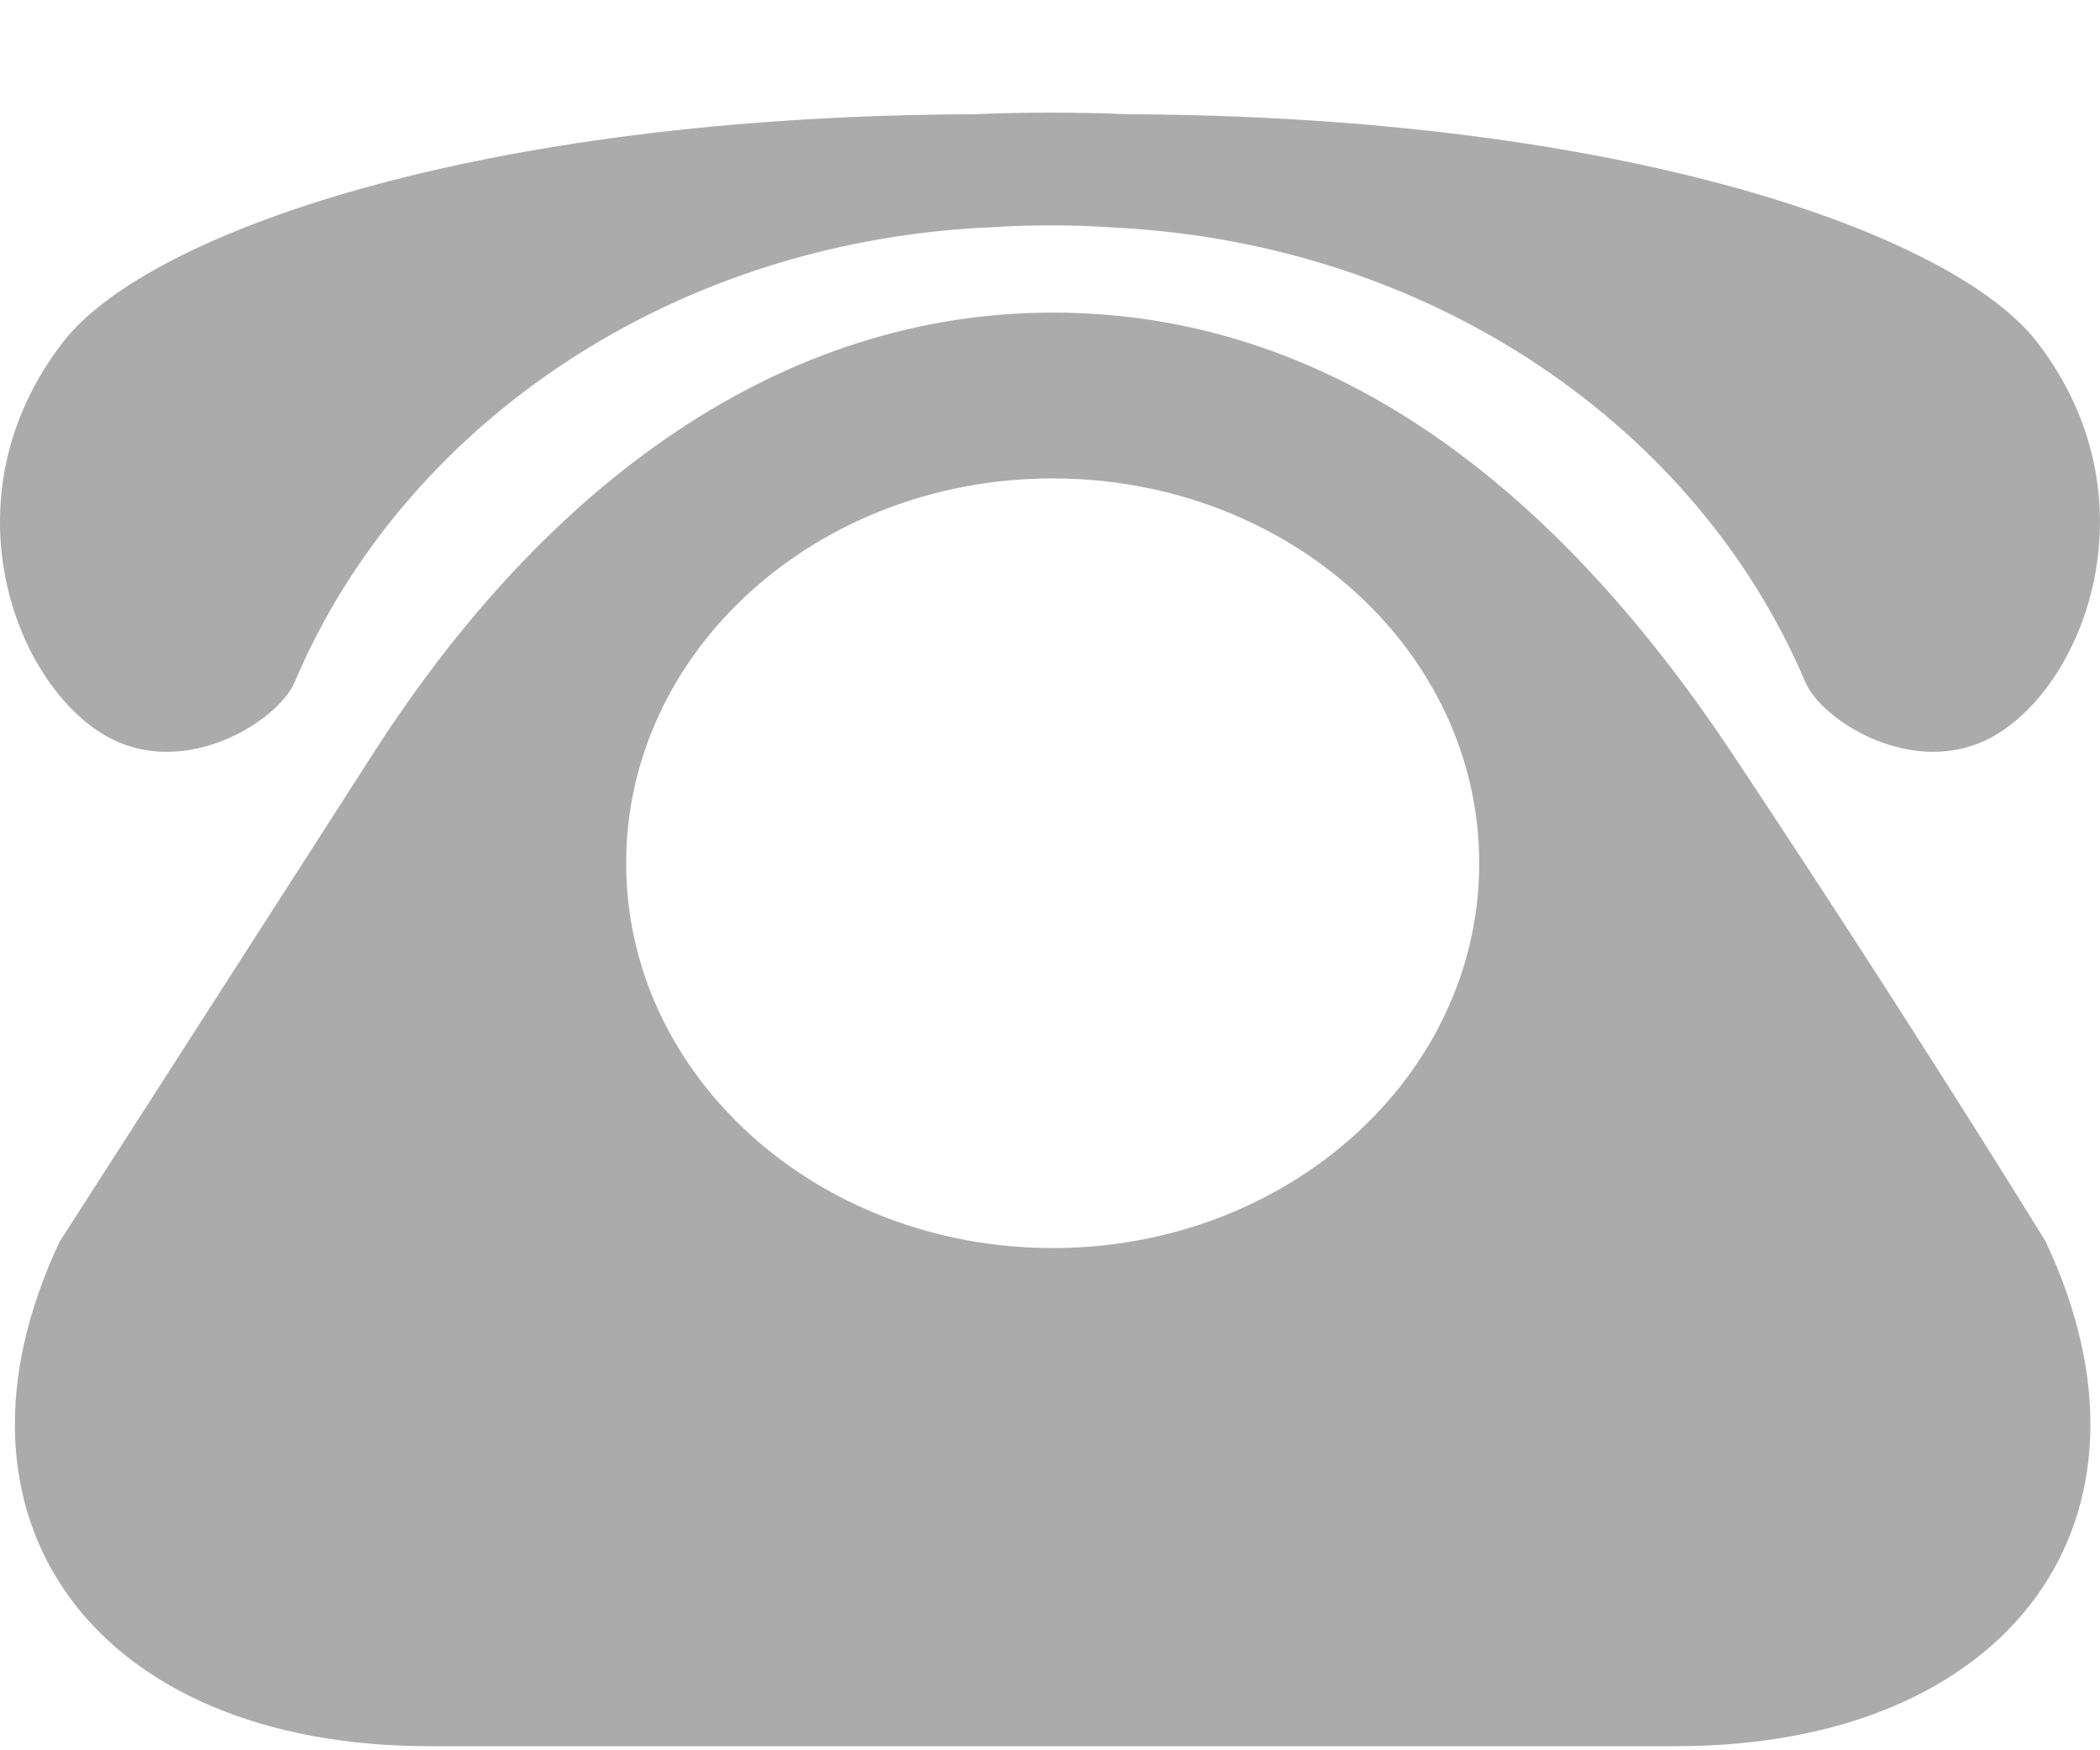 <svg width="18" height="15" viewBox="0 0 18 15" fill="none" xmlns="http://www.w3.org/2000/svg">
<path d="M14.845 6.454C13.289 4.116 11.367 2.679 9.023 2.679C6.703 2.679 4.694 4.13 3.201 6.454C1.708 8.779 0.512 10.64 0.512 10.64C-0.612 13.018 0.814 14.965 3.681 14.965H14.365C17.231 14.965 18.657 13.018 17.534 10.64C17.534 10.64 16.401 8.792 14.845 6.454ZM9.023 10.696C7.004 10.696 5.367 9.22 5.367 7.398C5.367 5.576 7.004 4.1 9.023 4.1C11.042 4.1 12.679 5.576 12.679 7.398C12.679 9.22 11.042 10.696 9.023 10.696ZM0.916 6.311C1.588 6.687 2.386 6.176 2.526 5.845C3.446 3.672 5.71 2.087 8.444 1.95V1.951C8.818 1.925 9.193 1.925 9.567 1.951C12.295 2.093 14.555 3.675 15.474 5.845C15.614 6.176 16.412 6.687 17.084 6.311C17.878 5.866 18.485 4.25 17.455 2.925C16.745 2.013 13.946 0.992 9.641 0.979V0.978C9.22 0.961 8.798 0.961 8.377 0.978V0.979C4.061 0.989 1.256 2.012 0.545 2.926C-0.486 4.25 0.122 5.866 0.916 6.311V6.311Z" fill="#ABABAB"/>
</svg>
